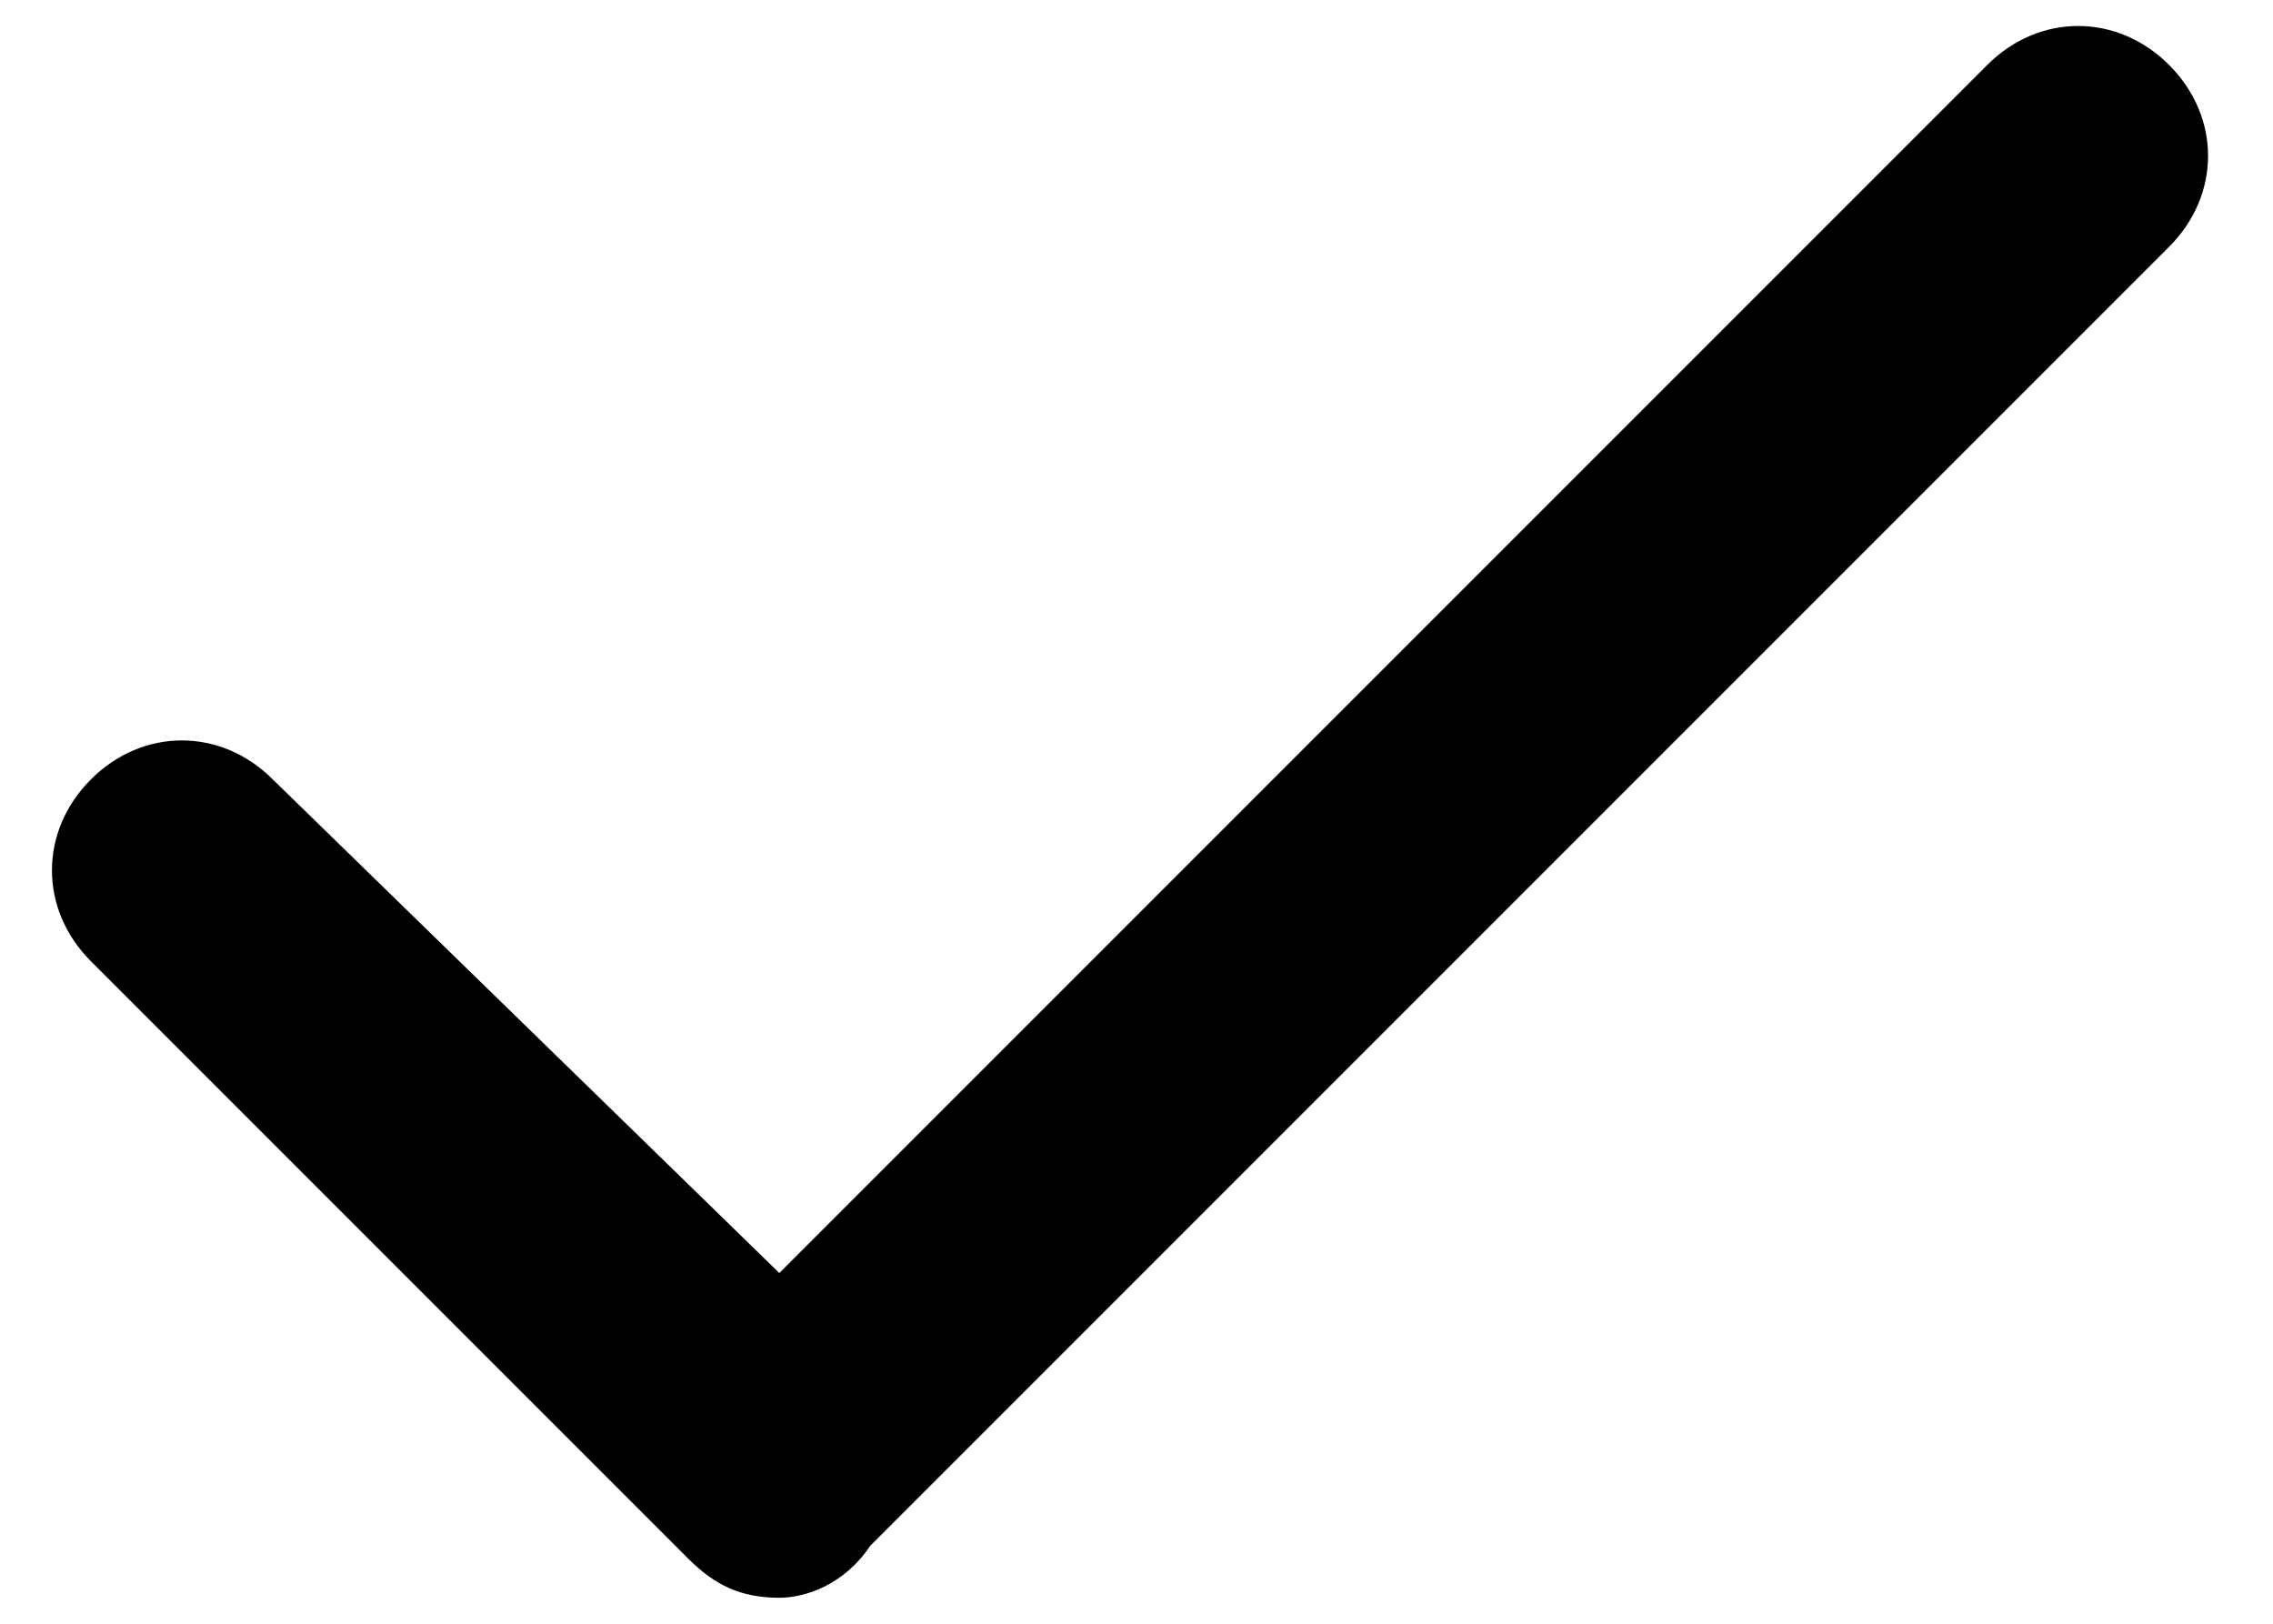 <?xml version="1.0" encoding="utf-8"?>
<!-- Generator: Adobe Illustrator 25.4.0, SVG Export Plug-In . SVG Version: 6.00 Build 0)  -->
<svg version="1.1" id="Laag_1" xmlns="http://www.w3.org/2000/svg" xmlns:xlink="http://www.w3.org/1999/xlink" x="0px" y="0px"
	 viewBox="0 0 17.5 12.5" style="enable-background:new 0 0 17.5 12.5;" xml:space="preserve">
<path d="M6,12.3c-0.3,0-0.5-0.1-0.7-0.3L0.7,7.4C0.3,7,0.3,6.4,0.7,6s1-0.4,1.4,0L6,9.8l9.3-9.3c0.4-0.4,1-0.4,1.4,0s0.4,1,0,1.4
	l-10,10C6.5,12.2,6.2,12.3,6,12.3z"/>
</svg>
